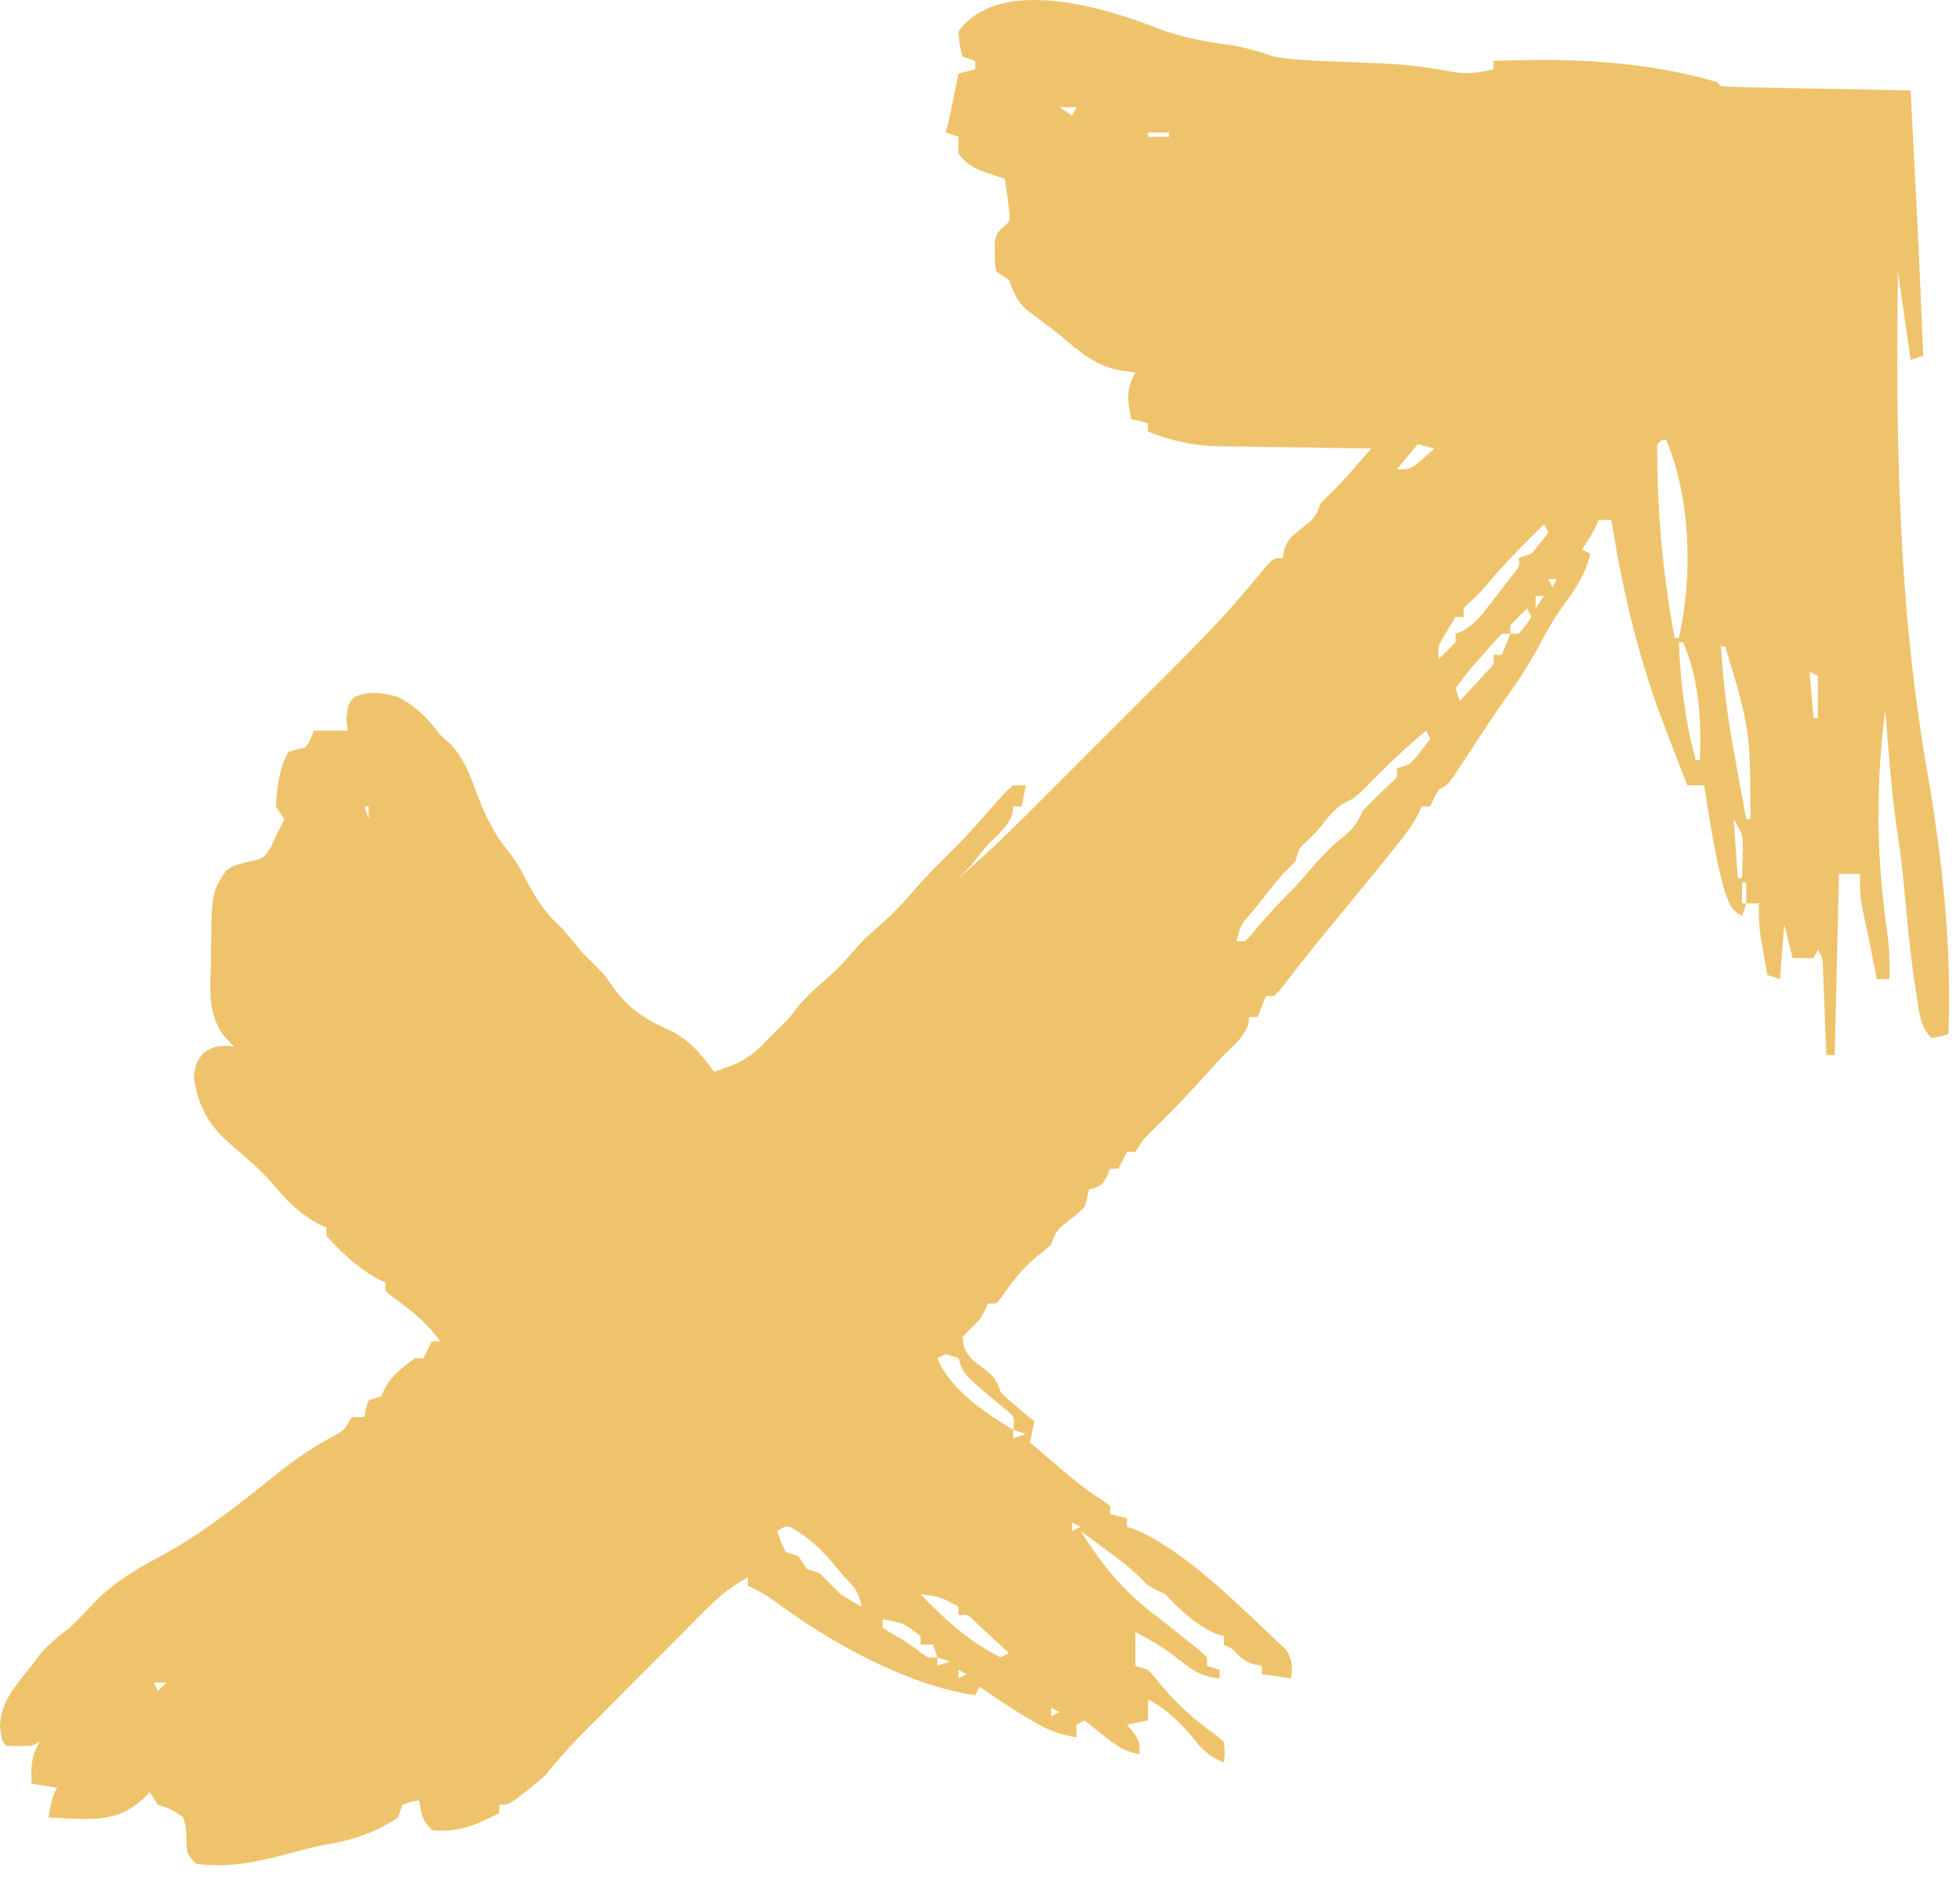 <svg width="33" height="32" viewBox="0 0 33 32" fill="none" xmlns="http://www.w3.org/2000/svg">
<path d="M19.489 0.476C19.908 0.64 20.333 0.706 20.776 0.77C21.016 0.811 21.227 0.877 21.457 0.955C21.835 1.02 22.222 1.026 22.605 1.041C22.741 1.046 22.877 1.052 23.013 1.057C23.081 1.06 23.15 1.062 23.22 1.065C23.649 1.084 24.059 1.132 24.481 1.215C24.719 1.249 24.912 1.221 25.145 1.168C25.145 1.121 25.145 1.074 25.145 1.026C26.429 0.979 27.663 1.019 28.905 1.381C28.928 1.404 28.952 1.428 28.976 1.452C29.076 1.46 29.176 1.464 29.277 1.466C29.373 1.468 29.373 1.468 29.471 1.471C29.54 1.472 29.609 1.473 29.681 1.474C29.787 1.476 29.787 1.476 29.895 1.479C30.122 1.483 30.349 1.488 30.576 1.492C30.73 1.495 30.883 1.498 31.037 1.501C31.414 1.509 31.791 1.516 32.168 1.523C32.246 3.012 32.324 4.501 32.38 5.991C32.275 6.027 32.275 6.027 32.168 6.062C32.097 5.571 32.027 5.079 31.955 4.573C31.916 7.406 31.96 10.207 32.45 13.005C32.701 14.461 32.864 15.933 32.806 17.412C32.673 17.456 32.673 17.456 32.522 17.482C32.321 17.281 32.316 17.057 32.274 16.786C32.265 16.73 32.256 16.674 32.247 16.616C32.169 16.115 32.12 15.613 32.075 15.109C32.045 14.766 32.008 14.427 31.955 14.087C31.847 13.379 31.799 12.663 31.742 11.95C31.591 13.142 31.587 14.227 31.737 15.421C31.752 15.536 31.752 15.536 31.767 15.654C31.78 15.757 31.78 15.757 31.794 15.862C31.814 16.072 31.816 16.278 31.813 16.489C31.743 16.489 31.673 16.489 31.6 16.489C31.567 16.321 31.533 16.152 31.499 15.984C31.473 15.851 31.445 15.719 31.417 15.588C31.398 15.496 31.398 15.496 31.379 15.403C31.367 15.348 31.355 15.293 31.343 15.236C31.315 15.06 31.312 14.894 31.317 14.716C31.2 14.716 31.082 14.716 30.962 14.716C30.939 15.723 30.915 16.729 30.891 17.766C30.844 17.766 30.797 17.766 30.749 17.766C30.747 17.718 30.745 17.669 30.744 17.619C30.735 17.399 30.727 17.179 30.718 16.959C30.715 16.883 30.712 16.806 30.71 16.727C30.707 16.654 30.704 16.581 30.701 16.506C30.698 16.438 30.695 16.37 30.693 16.301C30.688 16.133 30.688 16.133 30.607 15.993C30.584 16.04 30.56 16.087 30.536 16.135C30.419 16.135 30.302 16.135 30.182 16.135C30.135 15.947 30.088 15.76 30.04 15.567C30.016 15.872 29.993 16.176 29.969 16.489C29.899 16.466 29.828 16.443 29.756 16.419C29.732 16.284 29.709 16.149 29.685 16.015C29.672 15.94 29.659 15.865 29.645 15.788C29.618 15.592 29.608 15.41 29.614 15.213C29.544 15.213 29.474 15.213 29.401 15.213C29.378 15.283 29.355 15.353 29.33 15.425C29.132 15.326 29.104 15.186 29.032 14.985C28.869 14.412 28.789 13.813 28.692 13.226C28.598 13.226 28.505 13.226 28.408 13.226C28.306 12.963 28.204 12.7 28.104 12.436C28.057 12.314 28.01 12.192 27.964 12.069C27.564 10.993 27.31 9.89 27.131 8.758C27.061 8.758 26.991 8.758 26.919 8.758C26.888 8.821 26.888 8.821 26.857 8.886C26.777 9.042 26.777 9.042 26.635 9.254C26.682 9.278 26.729 9.301 26.777 9.325C26.688 9.702 26.494 9.961 26.27 10.268C26.141 10.457 26.032 10.648 25.926 10.85C25.752 11.179 25.555 11.479 25.338 11.78C25.146 12.049 24.966 12.324 24.786 12.601C24.738 12.674 24.69 12.747 24.64 12.823C24.592 12.897 24.543 12.972 24.493 13.048C24.365 13.226 24.365 13.226 24.223 13.297C24.143 13.441 24.143 13.441 24.081 13.581C24.035 13.581 23.988 13.581 23.94 13.581C23.921 13.622 23.902 13.663 23.882 13.705C23.795 13.87 23.697 14.006 23.581 14.153C23.536 14.209 23.492 14.265 23.447 14.322C23.188 14.645 22.925 14.964 22.663 15.284C22.555 15.415 22.447 15.546 22.339 15.678C22.287 15.742 22.235 15.805 22.181 15.87C22.074 16.003 21.968 16.136 21.863 16.27C21.812 16.335 21.762 16.4 21.71 16.467C21.664 16.526 21.619 16.585 21.573 16.645C21.534 16.688 21.496 16.73 21.457 16.773C21.41 16.773 21.363 16.773 21.315 16.773C21.268 16.89 21.221 17.007 21.173 17.128C21.126 17.128 21.08 17.128 21.031 17.128C21.025 17.187 21.025 17.187 21.018 17.247C20.936 17.48 20.781 17.595 20.606 17.766C20.48 17.903 20.354 18.04 20.229 18.178C19.951 18.485 19.666 18.782 19.369 19.07C19.243 19.193 19.243 19.193 19.116 19.398C19.069 19.398 19.023 19.398 18.974 19.398C18.927 19.491 18.881 19.585 18.832 19.681C18.786 19.681 18.739 19.681 18.691 19.681C18.672 19.727 18.653 19.772 18.633 19.819C18.549 19.965 18.549 19.965 18.336 20.036C18.312 20.131 18.289 20.225 18.265 20.32C18.152 20.433 18.152 20.433 18.017 20.537C17.828 20.683 17.776 20.723 17.698 20.958C17.597 21.052 17.597 21.052 17.471 21.149C17.222 21.352 17.046 21.577 16.865 21.842C16.835 21.878 16.806 21.914 16.775 21.951C16.729 21.951 16.682 21.951 16.634 21.951C16.607 22.013 16.607 22.013 16.58 22.075C16.492 22.235 16.492 22.235 16.337 22.377C16.294 22.424 16.252 22.47 16.208 22.519C16.224 22.704 16.26 22.784 16.392 22.916C16.437 22.95 16.481 22.984 16.527 23.02C16.716 23.166 16.768 23.206 16.846 23.441C16.978 23.574 16.978 23.574 17.134 23.702C17.187 23.747 17.239 23.791 17.292 23.836C17.332 23.869 17.372 23.903 17.414 23.937C17.39 24.054 17.367 24.171 17.343 24.292C17.488 24.416 17.632 24.54 17.777 24.664C17.818 24.699 17.858 24.734 17.9 24.77C18.096 24.937 18.29 25.093 18.508 25.231C18.599 25.293 18.599 25.293 18.691 25.356C18.691 25.403 18.691 25.45 18.691 25.498C18.784 25.521 18.878 25.545 18.974 25.569C18.974 25.616 18.974 25.662 18.974 25.711C19.049 25.736 19.049 25.736 19.125 25.762C19.988 26.145 20.83 27.011 21.515 27.652C21.559 27.694 21.603 27.735 21.649 27.778C21.767 27.948 21.758 28.062 21.741 28.264C21.577 28.241 21.413 28.217 21.244 28.193C21.244 28.146 21.244 28.1 21.244 28.051C21.202 28.044 21.159 28.037 21.116 28.029C20.939 27.974 20.871 27.902 20.748 27.768C20.701 27.744 20.654 27.721 20.606 27.697C20.606 27.65 20.606 27.603 20.606 27.555C20.531 27.531 20.531 27.531 20.455 27.506C20.16 27.372 19.934 27.171 19.71 26.939C19.615 26.838 19.615 26.838 19.475 26.779C19.329 26.704 19.329 26.704 19.206 26.578C19.018 26.393 18.814 26.238 18.602 26.083C18.563 26.054 18.523 26.025 18.483 25.995C18.387 25.923 18.29 25.852 18.194 25.782C18.579 26.392 18.951 26.843 19.542 27.271C19.687 27.385 19.832 27.501 19.976 27.617C20.042 27.669 20.108 27.722 20.176 27.776C20.224 27.82 20.273 27.864 20.322 27.91C20.322 27.956 20.322 28.003 20.322 28.051C20.392 28.075 20.462 28.098 20.535 28.122C20.535 28.169 20.535 28.216 20.535 28.264C20.2 28.243 20.013 28.078 19.76 27.879C19.556 27.724 19.341 27.606 19.116 27.484C19.116 27.578 19.116 27.671 19.116 27.768C19.116 27.861 19.116 27.955 19.116 28.051C19.186 28.075 19.257 28.098 19.329 28.122C19.423 28.22 19.423 28.22 19.52 28.344C19.798 28.681 20.119 28.976 20.48 29.224C20.521 29.259 20.563 29.293 20.606 29.328C20.623 29.519 20.623 29.519 20.606 29.683C20.388 29.588 20.264 29.492 20.118 29.306C19.893 29.032 19.651 28.779 19.329 28.619C19.329 28.736 19.329 28.853 19.329 28.973C19.212 28.997 19.095 29.02 18.974 29.044C19.009 29.087 19.045 29.129 19.081 29.173C19.187 29.328 19.187 29.328 19.187 29.541C18.924 29.498 18.771 29.383 18.567 29.217C18.51 29.172 18.453 29.126 18.395 29.08C18.352 29.044 18.309 29.009 18.265 28.973C18.218 28.997 18.171 29.02 18.123 29.044C18.123 29.115 18.123 29.185 18.123 29.257C17.869 29.216 17.677 29.151 17.454 29.022C17.399 28.991 17.344 28.959 17.287 28.926C17.088 28.806 16.896 28.68 16.704 28.548C16.634 28.501 16.564 28.454 16.492 28.406C16.468 28.453 16.445 28.5 16.421 28.548C15.246 28.378 13.96 27.646 13.02 26.948C12.881 26.85 12.744 26.775 12.591 26.704C12.591 26.657 12.591 26.61 12.591 26.562C12.343 26.701 12.146 26.846 11.946 27.047C11.892 27.101 11.837 27.155 11.781 27.211C11.723 27.27 11.665 27.328 11.606 27.388C11.546 27.448 11.486 27.509 11.424 27.571C11.296 27.698 11.169 27.825 11.043 27.953C10.849 28.148 10.655 28.342 10.46 28.537C10.337 28.661 10.213 28.785 10.09 28.909C10.032 28.967 9.974 29.025 9.914 29.084C9.656 29.345 9.41 29.604 9.186 29.896C9.079 29.989 8.97 30.08 8.858 30.166C8.803 30.209 8.748 30.252 8.691 30.296C8.547 30.392 8.547 30.392 8.405 30.392C8.405 30.439 8.405 30.486 8.405 30.534C8.021 30.729 7.712 30.872 7.271 30.818C7.103 30.65 7.094 30.55 7.058 30.321C6.917 30.34 6.917 30.34 6.774 30.392C6.751 30.462 6.727 30.532 6.703 30.605C6.331 30.858 5.93 30.992 5.489 31.063C5.28 31.102 5.078 31.156 4.873 31.212C4.353 31.353 3.841 31.466 3.298 31.385C3.126 31.212 3.143 31.164 3.139 30.928C3.129 30.758 3.129 30.758 3.086 30.605C2.883 30.465 2.883 30.465 2.66 30.392C2.613 30.322 2.566 30.252 2.518 30.179C2.49 30.21 2.462 30.241 2.434 30.272C2.04 30.639 1.702 30.643 1.191 30.627C1.066 30.621 0.941 30.613 0.816 30.605C0.878 30.268 0.878 30.268 0.958 30.108C0.817 30.085 0.677 30.061 0.532 30.037C0.519 29.757 0.525 29.569 0.674 29.328C0.627 29.352 0.58 29.375 0.532 29.399C0.315 29.408 0.315 29.408 0.106 29.399C0.035 29.328 0.035 29.328 0 29.084C0.003 28.657 0.277 28.372 0.532 28.051C0.582 27.984 0.631 27.917 0.683 27.847C0.831 27.679 0.993 27.551 1.17 27.413C1.337 27.251 1.499 27.086 1.658 26.916C1.964 26.629 2.294 26.422 2.664 26.229C3.407 25.832 4.063 25.302 4.717 24.777C5.012 24.544 5.316 24.345 5.647 24.166C5.802 24.078 5.802 24.078 5.923 23.866C5.993 23.866 6.063 23.866 6.136 23.866C6.143 23.821 6.15 23.776 6.158 23.729C6.174 23.681 6.19 23.632 6.207 23.583C6.277 23.559 6.347 23.536 6.419 23.512C6.448 23.45 6.448 23.45 6.477 23.387C6.602 23.151 6.773 23.034 6.987 22.873C7.034 22.873 7.08 22.873 7.129 22.873C7.175 22.78 7.222 22.686 7.271 22.59C7.317 22.59 7.364 22.59 7.412 22.59C7.193 22.275 6.927 22.072 6.62 21.848C6.577 21.812 6.534 21.776 6.49 21.738C6.49 21.692 6.49 21.645 6.49 21.596C6.451 21.579 6.411 21.561 6.371 21.543C6.032 21.36 5.757 21.098 5.497 20.816C5.497 20.769 5.497 20.723 5.497 20.674C5.458 20.657 5.418 20.639 5.378 20.621C5.087 20.464 4.869 20.267 4.659 20.014C4.422 19.728 4.148 19.496 3.866 19.256C3.514 18.953 3.324 18.597 3.263 18.139C3.298 17.908 3.298 17.908 3.418 17.735C3.609 17.606 3.711 17.599 3.937 17.624C3.879 17.561 3.821 17.498 3.761 17.434C3.493 17.056 3.538 16.652 3.551 16.206C3.551 16.124 3.552 16.043 3.552 15.959C3.566 15.029 3.566 15.029 3.808 14.658C3.937 14.574 3.937 14.574 4.185 14.512C4.441 14.456 4.441 14.456 4.562 14.264C4.59 14.202 4.617 14.141 4.646 14.078C4.674 14.024 4.702 13.969 4.73 13.914C4.749 13.874 4.768 13.835 4.788 13.794C4.741 13.724 4.694 13.653 4.646 13.581C4.667 13.257 4.694 12.945 4.859 12.659C4.953 12.633 5.047 12.609 5.143 12.588C5.234 12.447 5.234 12.447 5.284 12.304C5.472 12.304 5.659 12.304 5.852 12.304C5.846 12.239 5.84 12.173 5.834 12.105C5.852 11.879 5.852 11.879 5.958 11.741C6.217 11.631 6.44 11.662 6.703 11.737C7.016 11.905 7.2 12.095 7.412 12.375C7.469 12.425 7.525 12.476 7.583 12.527C7.808 12.775 7.898 13.009 8.011 13.32C8.163 13.713 8.31 14.045 8.585 14.369C8.716 14.538 8.808 14.717 8.906 14.907C9.063 15.202 9.219 15.413 9.469 15.638C9.588 15.78 9.706 15.922 9.824 16.064C9.907 16.145 9.907 16.145 9.993 16.228C10.179 16.419 10.179 16.419 10.282 16.567C10.575 16.992 10.853 17.164 11.321 17.372C11.629 17.537 11.821 17.77 12.023 18.05C12.428 17.92 12.659 17.808 12.945 17.482C13.005 17.424 13.065 17.365 13.127 17.305C13.299 17.135 13.299 17.135 13.428 16.959C13.566 16.794 13.7 16.668 13.863 16.529C14.038 16.38 14.18 16.242 14.328 16.064C14.474 15.889 14.609 15.757 14.78 15.612C15.023 15.405 15.228 15.184 15.434 14.941C15.59 14.764 15.756 14.598 15.924 14.432C16.224 14.137 16.501 13.829 16.775 13.51C16.935 13.333 16.935 13.333 17.059 13.226C17.129 13.226 17.2 13.226 17.272 13.226C17.249 13.344 17.225 13.461 17.201 13.581C17.154 13.581 17.107 13.581 17.059 13.581C17.055 13.621 17.05 13.66 17.046 13.701C16.964 13.933 16.811 14.051 16.634 14.22C16.538 14.337 16.444 14.455 16.35 14.574C16.28 14.646 16.209 14.717 16.137 14.787C16.64 14.365 17.102 13.904 17.565 13.44C17.647 13.357 17.729 13.275 17.812 13.193C17.983 13.021 18.155 12.85 18.326 12.678C18.545 12.459 18.763 12.241 18.982 12.023C19.152 11.853 19.321 11.683 19.491 11.514C19.571 11.433 19.652 11.353 19.733 11.272C20.157 10.848 20.575 10.423 20.96 9.964C21.051 9.857 21.141 9.751 21.231 9.644C21.271 9.597 21.311 9.549 21.352 9.5C21.457 9.396 21.457 9.396 21.599 9.396C21.605 9.354 21.612 9.312 21.619 9.268C21.682 9.076 21.76 9.017 21.918 8.895C22.107 8.749 22.159 8.709 22.237 8.474C22.318 8.391 22.399 8.308 22.483 8.228C22.613 8.098 22.733 7.962 22.853 7.823C22.897 7.772 22.941 7.721 22.987 7.669C23.02 7.63 23.054 7.592 23.088 7.552C22.997 7.551 22.906 7.55 22.812 7.549C22.471 7.545 22.131 7.539 21.79 7.533C21.643 7.531 21.496 7.529 21.349 7.527C21.137 7.525 20.925 7.521 20.712 7.517C20.648 7.517 20.582 7.516 20.516 7.516C20.086 7.506 19.728 7.427 19.329 7.268C19.329 7.221 19.329 7.175 19.329 7.126C19.235 7.103 19.142 7.08 19.045 7.055C18.984 6.736 18.952 6.558 19.116 6.275C18.978 6.255 18.978 6.255 18.837 6.235C18.417 6.142 18.16 5.911 17.839 5.637C17.776 5.588 17.712 5.54 17.647 5.49C17.583 5.442 17.519 5.394 17.454 5.344C17.395 5.3 17.337 5.256 17.277 5.211C17.113 5.053 17.067 4.924 16.988 4.715C16.918 4.668 16.848 4.621 16.775 4.573C16.747 4.427 16.747 4.427 16.749 4.258C16.748 4.203 16.748 4.147 16.747 4.09C16.775 3.934 16.775 3.934 16.885 3.831C17.008 3.725 17.008 3.725 16.994 3.546C16.985 3.482 16.975 3.419 16.966 3.354C16.958 3.29 16.949 3.226 16.94 3.16C16.929 3.087 16.929 3.087 16.917 3.012C16.879 2.999 16.84 2.986 16.801 2.973C16.75 2.955 16.699 2.938 16.647 2.919C16.597 2.902 16.547 2.885 16.495 2.867C16.334 2.792 16.244 2.728 16.137 2.587C16.137 2.493 16.137 2.399 16.137 2.303C16.067 2.28 15.997 2.256 15.924 2.232C15.934 2.193 15.945 2.153 15.955 2.112C15.997 1.94 16.032 1.768 16.066 1.594C16.09 1.475 16.113 1.357 16.137 1.239C16.231 1.216 16.324 1.192 16.421 1.168C16.421 1.121 16.421 1.074 16.421 1.026C16.351 1.003 16.28 0.979 16.208 0.955C16.155 0.76 16.155 0.76 16.137 0.53C16.822 -0.419 18.611 0.128 19.489 0.476ZM17.839 1.806C17.945 1.877 17.945 1.877 18.052 1.948C18.076 1.901 18.099 1.855 18.123 1.806C18.029 1.806 17.936 1.806 17.839 1.806ZM16.563 1.948C16.846 2.019 16.846 2.019 16.846 2.019L16.563 1.948ZM19.329 2.232C19.329 2.255 19.329 2.279 19.329 2.303C19.446 2.303 19.563 2.303 19.684 2.303C19.684 2.28 19.684 2.256 19.684 2.232C19.567 2.232 19.45 2.232 19.329 2.232ZM27.983 7.41C27.897 7.48 27.897 7.48 27.902 7.616C27.906 8.68 28.001 9.698 28.195 10.744C28.219 10.744 28.242 10.744 28.267 10.744C28.503 9.71 28.467 8.392 28.054 7.41C28.03 7.41 28.007 7.41 27.983 7.41ZM23.869 7.481C23.752 7.621 23.635 7.762 23.514 7.907C23.754 7.907 23.782 7.881 23.953 7.729C24.019 7.671 24.085 7.612 24.152 7.552C24.059 7.529 23.965 7.505 23.869 7.481ZM26.28 8.474C26.28 8.687 26.28 8.687 26.28 8.687V8.474ZM25.997 8.829C25.658 9.16 25.327 9.493 25.024 9.857C24.933 9.964 24.933 9.964 24.764 10.128C24.633 10.237 24.633 10.237 24.649 10.389C24.602 10.389 24.555 10.389 24.507 10.389C24.46 10.467 24.413 10.544 24.365 10.624C24.339 10.668 24.312 10.711 24.285 10.756C24.208 10.894 24.208 10.894 24.223 11.098C24.321 11.007 24.415 10.912 24.507 10.815C24.507 10.768 24.507 10.721 24.507 10.673C24.568 10.649 24.568 10.649 24.631 10.624C24.832 10.507 24.937 10.369 25.079 10.185C25.127 10.124 25.174 10.063 25.223 10C25.268 9.941 25.312 9.882 25.358 9.822C25.419 9.745 25.419 9.745 25.482 9.666C25.584 9.545 25.584 9.545 25.571 9.396C25.641 9.373 25.712 9.349 25.784 9.325C25.882 9.21 25.977 9.092 26.068 8.971C26.044 8.924 26.021 8.877 25.997 8.829ZM26.351 9.467C26.422 9.609 26.422 9.609 26.422 9.609L26.351 9.467ZM23.585 9.538C23.585 9.751 23.585 9.751 23.585 9.751V9.538ZM26.068 9.751C26.091 9.798 26.114 9.844 26.139 9.893C26.162 9.846 26.185 9.799 26.209 9.751C26.163 9.751 26.116 9.751 26.068 9.751ZM25.997 9.893C26.068 10.035 26.068 10.035 26.068 10.035L25.997 9.893ZM25.855 10.035C25.855 10.105 25.855 10.175 25.855 10.247C25.902 10.177 25.948 10.107 25.997 10.035C25.95 10.035 25.903 10.035 25.855 10.035ZM25.713 10.247C25.615 10.339 25.521 10.434 25.429 10.531C25.429 10.578 25.429 10.625 25.429 10.673C25.476 10.673 25.523 10.673 25.571 10.673C25.687 10.534 25.687 10.534 25.784 10.389C25.76 10.342 25.737 10.296 25.713 10.247ZM25.287 10.673C25.146 10.819 25.015 10.966 24.884 11.121C24.847 11.163 24.809 11.205 24.771 11.249C24.677 11.359 24.591 11.477 24.507 11.595C24.53 11.665 24.554 11.736 24.578 11.808C24.673 11.705 24.767 11.601 24.862 11.498C24.914 11.44 24.967 11.382 25.021 11.323C25.16 11.184 25.16 11.184 25.145 11.028C25.192 11.028 25.239 11.028 25.287 11.028C25.334 10.911 25.381 10.793 25.429 10.673C25.382 10.673 25.335 10.673 25.287 10.673ZM28.267 10.815C28.294 11.502 28.371 12.134 28.55 12.801C28.574 12.801 28.597 12.801 28.621 12.801C28.645 12.12 28.611 11.447 28.337 10.815C28.314 10.815 28.291 10.815 28.267 10.815ZM28.976 10.886C29.013 11.554 29.105 12.201 29.229 12.858C29.245 12.949 29.262 13.04 29.279 13.133C29.319 13.353 29.36 13.574 29.401 13.794C29.425 13.794 29.448 13.794 29.472 13.794C29.468 12.293 29.468 12.293 29.047 10.886C29.023 10.886 29 10.886 28.976 10.886ZM24.081 11.098C24.152 11.24 24.152 11.24 24.152 11.24L24.081 11.098ZM30.465 11.311C30.489 11.569 30.512 11.826 30.536 12.092C30.56 12.092 30.583 12.092 30.607 12.092C30.607 11.857 30.607 11.623 30.607 11.382C30.56 11.359 30.514 11.335 30.465 11.311ZM24.011 12.304C23.646 12.61 23.306 12.93 22.978 13.275C22.805 13.439 22.805 13.439 22.663 13.506C22.482 13.602 22.379 13.74 22.254 13.899C22.166 14.007 22.166 14.007 22.007 14.162C21.866 14.289 21.866 14.289 21.812 14.503C21.743 14.576 21.672 14.647 21.599 14.716C21.46 14.88 21.328 15.049 21.195 15.217C21.159 15.262 21.123 15.307 21.085 15.354C20.887 15.576 20.887 15.576 20.819 15.851C20.865 15.851 20.912 15.851 20.96 15.851C21.076 15.736 21.076 15.736 21.195 15.589C21.392 15.358 21.597 15.143 21.812 14.929C21.905 14.823 21.998 14.716 22.091 14.61C22.257 14.42 22.42 14.247 22.619 14.091C22.8 13.939 22.85 13.858 22.947 13.652C23.103 13.488 23.264 13.332 23.43 13.178C23.53 13.088 23.53 13.088 23.514 12.943C23.584 12.919 23.654 12.896 23.727 12.872C23.828 12.773 23.828 12.773 23.917 12.655C23.972 12.586 24.026 12.517 24.081 12.446C24.046 12.376 24.046 12.376 24.011 12.304ZM30.607 12.801C30.678 13.085 30.678 13.085 30.678 13.085L30.607 12.801ZM29.118 13.439C29.189 13.581 29.189 13.581 29.189 13.581L29.118 13.439ZM6.136 13.581C6.159 13.651 6.182 13.722 6.207 13.794C6.207 13.724 6.207 13.653 6.207 13.581C6.183 13.581 6.16 13.581 6.136 13.581ZM29.189 13.794C29.212 14.122 29.235 14.449 29.259 14.787C29.283 14.787 29.306 14.787 29.33 14.787C29.334 14.675 29.337 14.562 29.339 14.45C29.342 14.356 29.342 14.356 29.344 14.261C29.34 14.052 29.34 14.052 29.189 13.794ZM29.472 13.865C29.543 14.149 29.543 14.149 29.543 14.149L29.472 13.865ZM29.33 14.858C29.33 14.975 29.33 15.092 29.33 15.213C29.354 15.213 29.377 15.213 29.401 15.213C29.401 15.096 29.401 14.979 29.401 14.858C29.378 14.858 29.355 14.858 29.33 14.858ZM30.607 15.142C30.678 15.425 30.678 15.425 30.678 15.425L30.607 15.142ZM15.924 22.802C15.854 22.837 15.854 22.837 15.782 22.873C15.998 23.401 16.583 23.791 17.059 24.079C17.084 23.864 17.084 23.864 16.945 23.747C16.895 23.706 16.845 23.665 16.793 23.622C16.741 23.579 16.69 23.536 16.637 23.491C16.589 23.451 16.541 23.411 16.492 23.37C16.218 23.118 16.218 23.118 16.137 22.873C16.067 22.85 15.997 22.826 15.924 22.802ZM17.059 24.079C17.059 24.126 17.059 24.173 17.059 24.221C17.129 24.198 17.2 24.174 17.272 24.15C17.202 24.127 17.131 24.103 17.059 24.079ZM17.981 25.498C18.052 25.64 18.052 25.64 18.052 25.64L17.981 25.498ZM18.052 25.64C18.052 25.686 18.052 25.733 18.052 25.782C18.099 25.758 18.146 25.735 18.194 25.711C18.147 25.687 18.101 25.664 18.052 25.64ZM13.087 25.782C13.142 25.959 13.142 25.959 13.229 26.136C13.299 26.16 13.369 26.183 13.442 26.207C13.512 26.312 13.512 26.312 13.584 26.42C13.654 26.443 13.724 26.467 13.796 26.491C13.915 26.609 14.033 26.727 14.151 26.846C14.267 26.92 14.384 26.992 14.506 27.058C14.464 26.819 14.394 26.728 14.222 26.562C14.143 26.469 14.065 26.376 13.987 26.282C13.776 26.04 13.578 25.87 13.3 25.711C13.213 25.705 13.213 25.705 13.087 25.782ZM15.499 26.846C15.882 27.253 16.34 27.664 16.846 27.91C16.893 27.886 16.94 27.863 16.988 27.838C16.873 27.732 16.758 27.625 16.642 27.519C16.578 27.46 16.514 27.401 16.448 27.34C16.297 27.185 16.297 27.185 16.137 27.2C16.137 27.153 16.137 27.107 16.137 27.058C15.835 26.891 15.835 26.891 15.499 26.846ZM14.86 27.271C14.86 27.318 14.86 27.365 14.86 27.413C14.976 27.488 15.095 27.558 15.215 27.626C15.29 27.677 15.364 27.728 15.441 27.781C15.621 27.922 15.621 27.922 15.782 27.91C15.759 27.839 15.736 27.769 15.711 27.697C15.641 27.697 15.571 27.697 15.499 27.697C15.499 27.65 15.499 27.603 15.499 27.555C15.21 27.328 15.21 27.328 14.86 27.271ZM15.782 27.91C15.782 27.956 15.782 28.003 15.782 28.051C15.853 28.028 15.923 28.005 15.995 27.98C15.925 27.957 15.855 27.934 15.782 27.91ZM16.137 28.122C16.137 28.169 16.137 28.216 16.137 28.264C16.184 28.241 16.231 28.217 16.279 28.193C16.232 28.17 16.185 28.146 16.137 28.122ZM18.974 28.193C19.045 28.335 19.045 28.335 19.045 28.335L18.974 28.193ZM2.589 28.335C2.612 28.382 2.636 28.429 2.66 28.477C2.707 28.43 2.754 28.383 2.802 28.335C2.732 28.335 2.661 28.335 2.589 28.335ZM17.698 28.761C17.698 28.808 17.698 28.854 17.698 28.902C17.744 28.879 17.791 28.856 17.839 28.832C17.793 28.808 17.746 28.785 17.698 28.761Z" fill="#EFC36B"/>
</svg>
